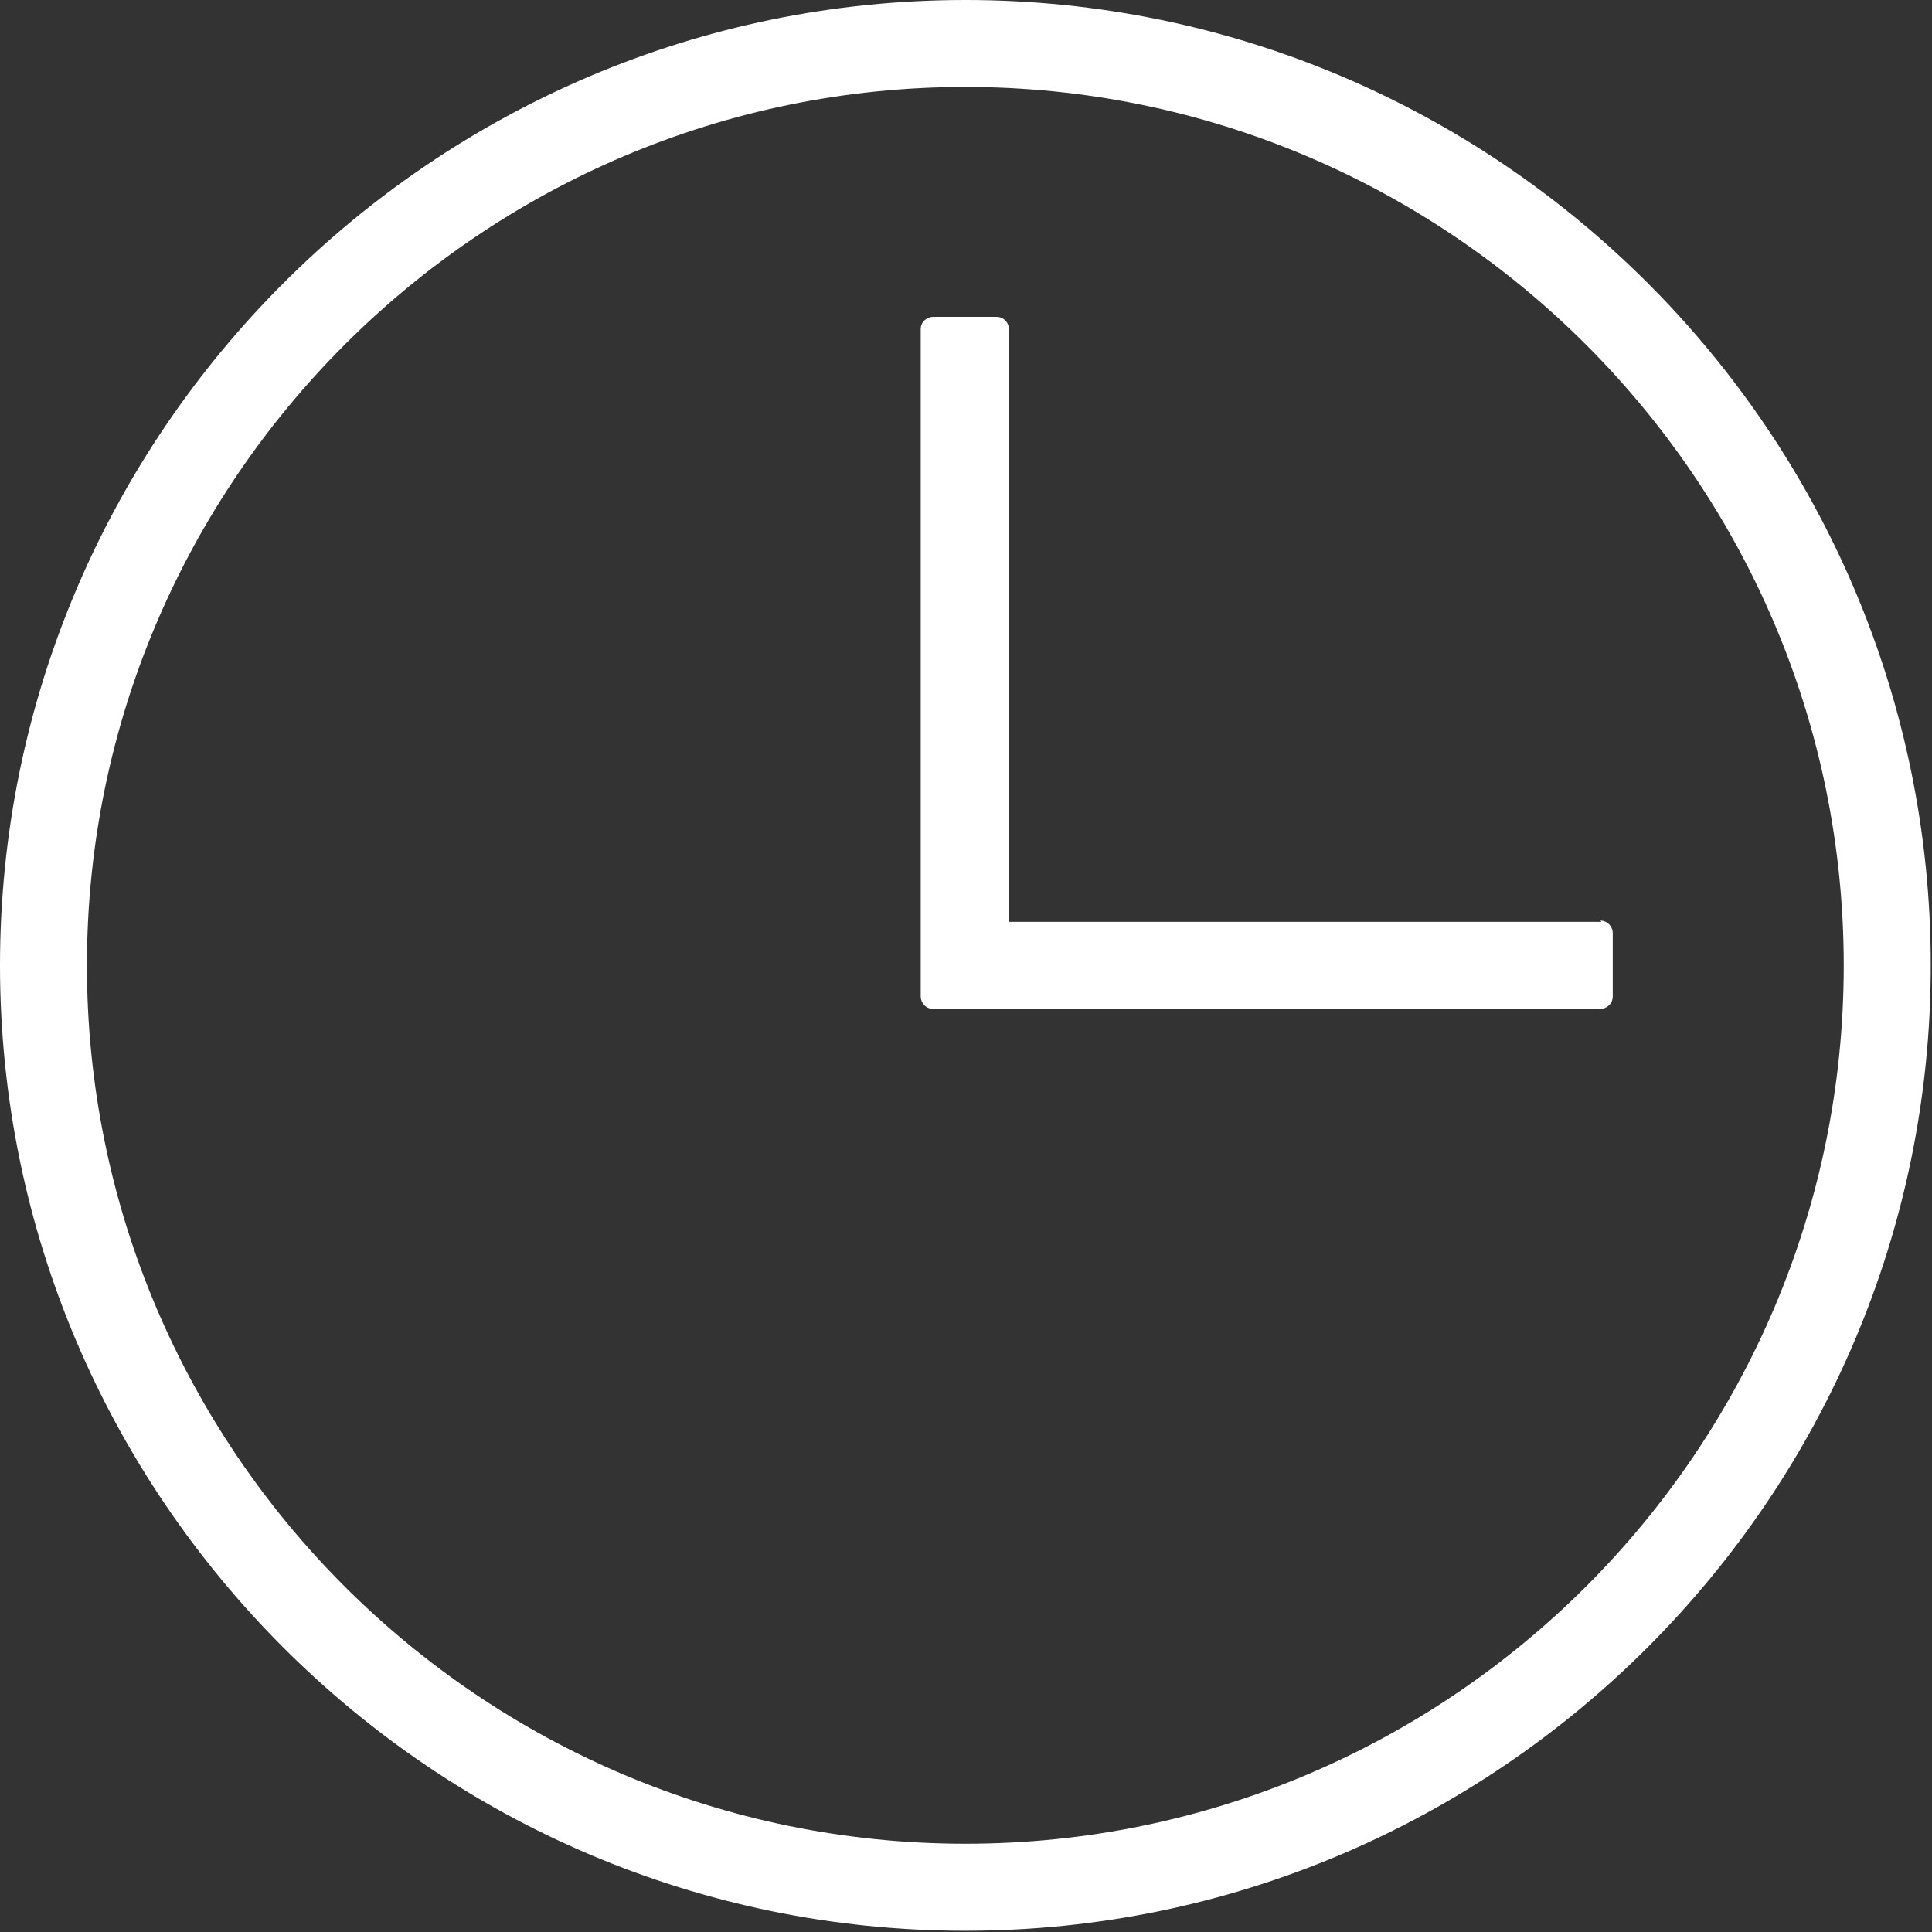 <?xml version="1.0" encoding="UTF-8"?>
<svg xmlns="http://www.w3.org/2000/svg" width="25" height="25" viewBox="0 0 25 25" fill="none">
  <rect x="0" y="0" width="25" height="25" fill="#333333" stroke="none"/>
  <g clip-path="url(#clip0_354_281)">
    <path d="M20.724 11.929H13.056V4.26C13.056 4.18 12.991 4.1 12.895 4.1H12.075C11.994 4.1 11.914 4.164 11.914 4.26V12.894C11.914 12.974 11.978 13.055 12.075 13.055H20.708C20.789 13.055 20.869 12.99 20.869 12.894V12.074C20.869 11.993 20.805 11.913 20.708 11.913L20.724 11.929Z" fill="white"></path>
    <path d="M12.492 0C5.611 0 0 5.611 0 12.492C0 19.373 5.611 24.984 12.492 24.984C19.373 24.984 24.984 19.373 24.984 12.492C24.984 5.611 19.389 0 12.492 0ZM12.492 23.858C6.222 23.858 1.125 18.762 1.125 12.492C1.125 6.222 6.238 1.125 12.492 1.125C18.746 1.125 23.858 6.222 23.858 12.492C23.858 18.762 18.762 23.858 12.492 23.858Z" fill="white"></path>
  </g>
  <defs>
    <clipPath id="clip0_354_281">
      <rect width="25" height="25" fill="white"></rect>
    </clipPath>
  </defs>
</svg>
